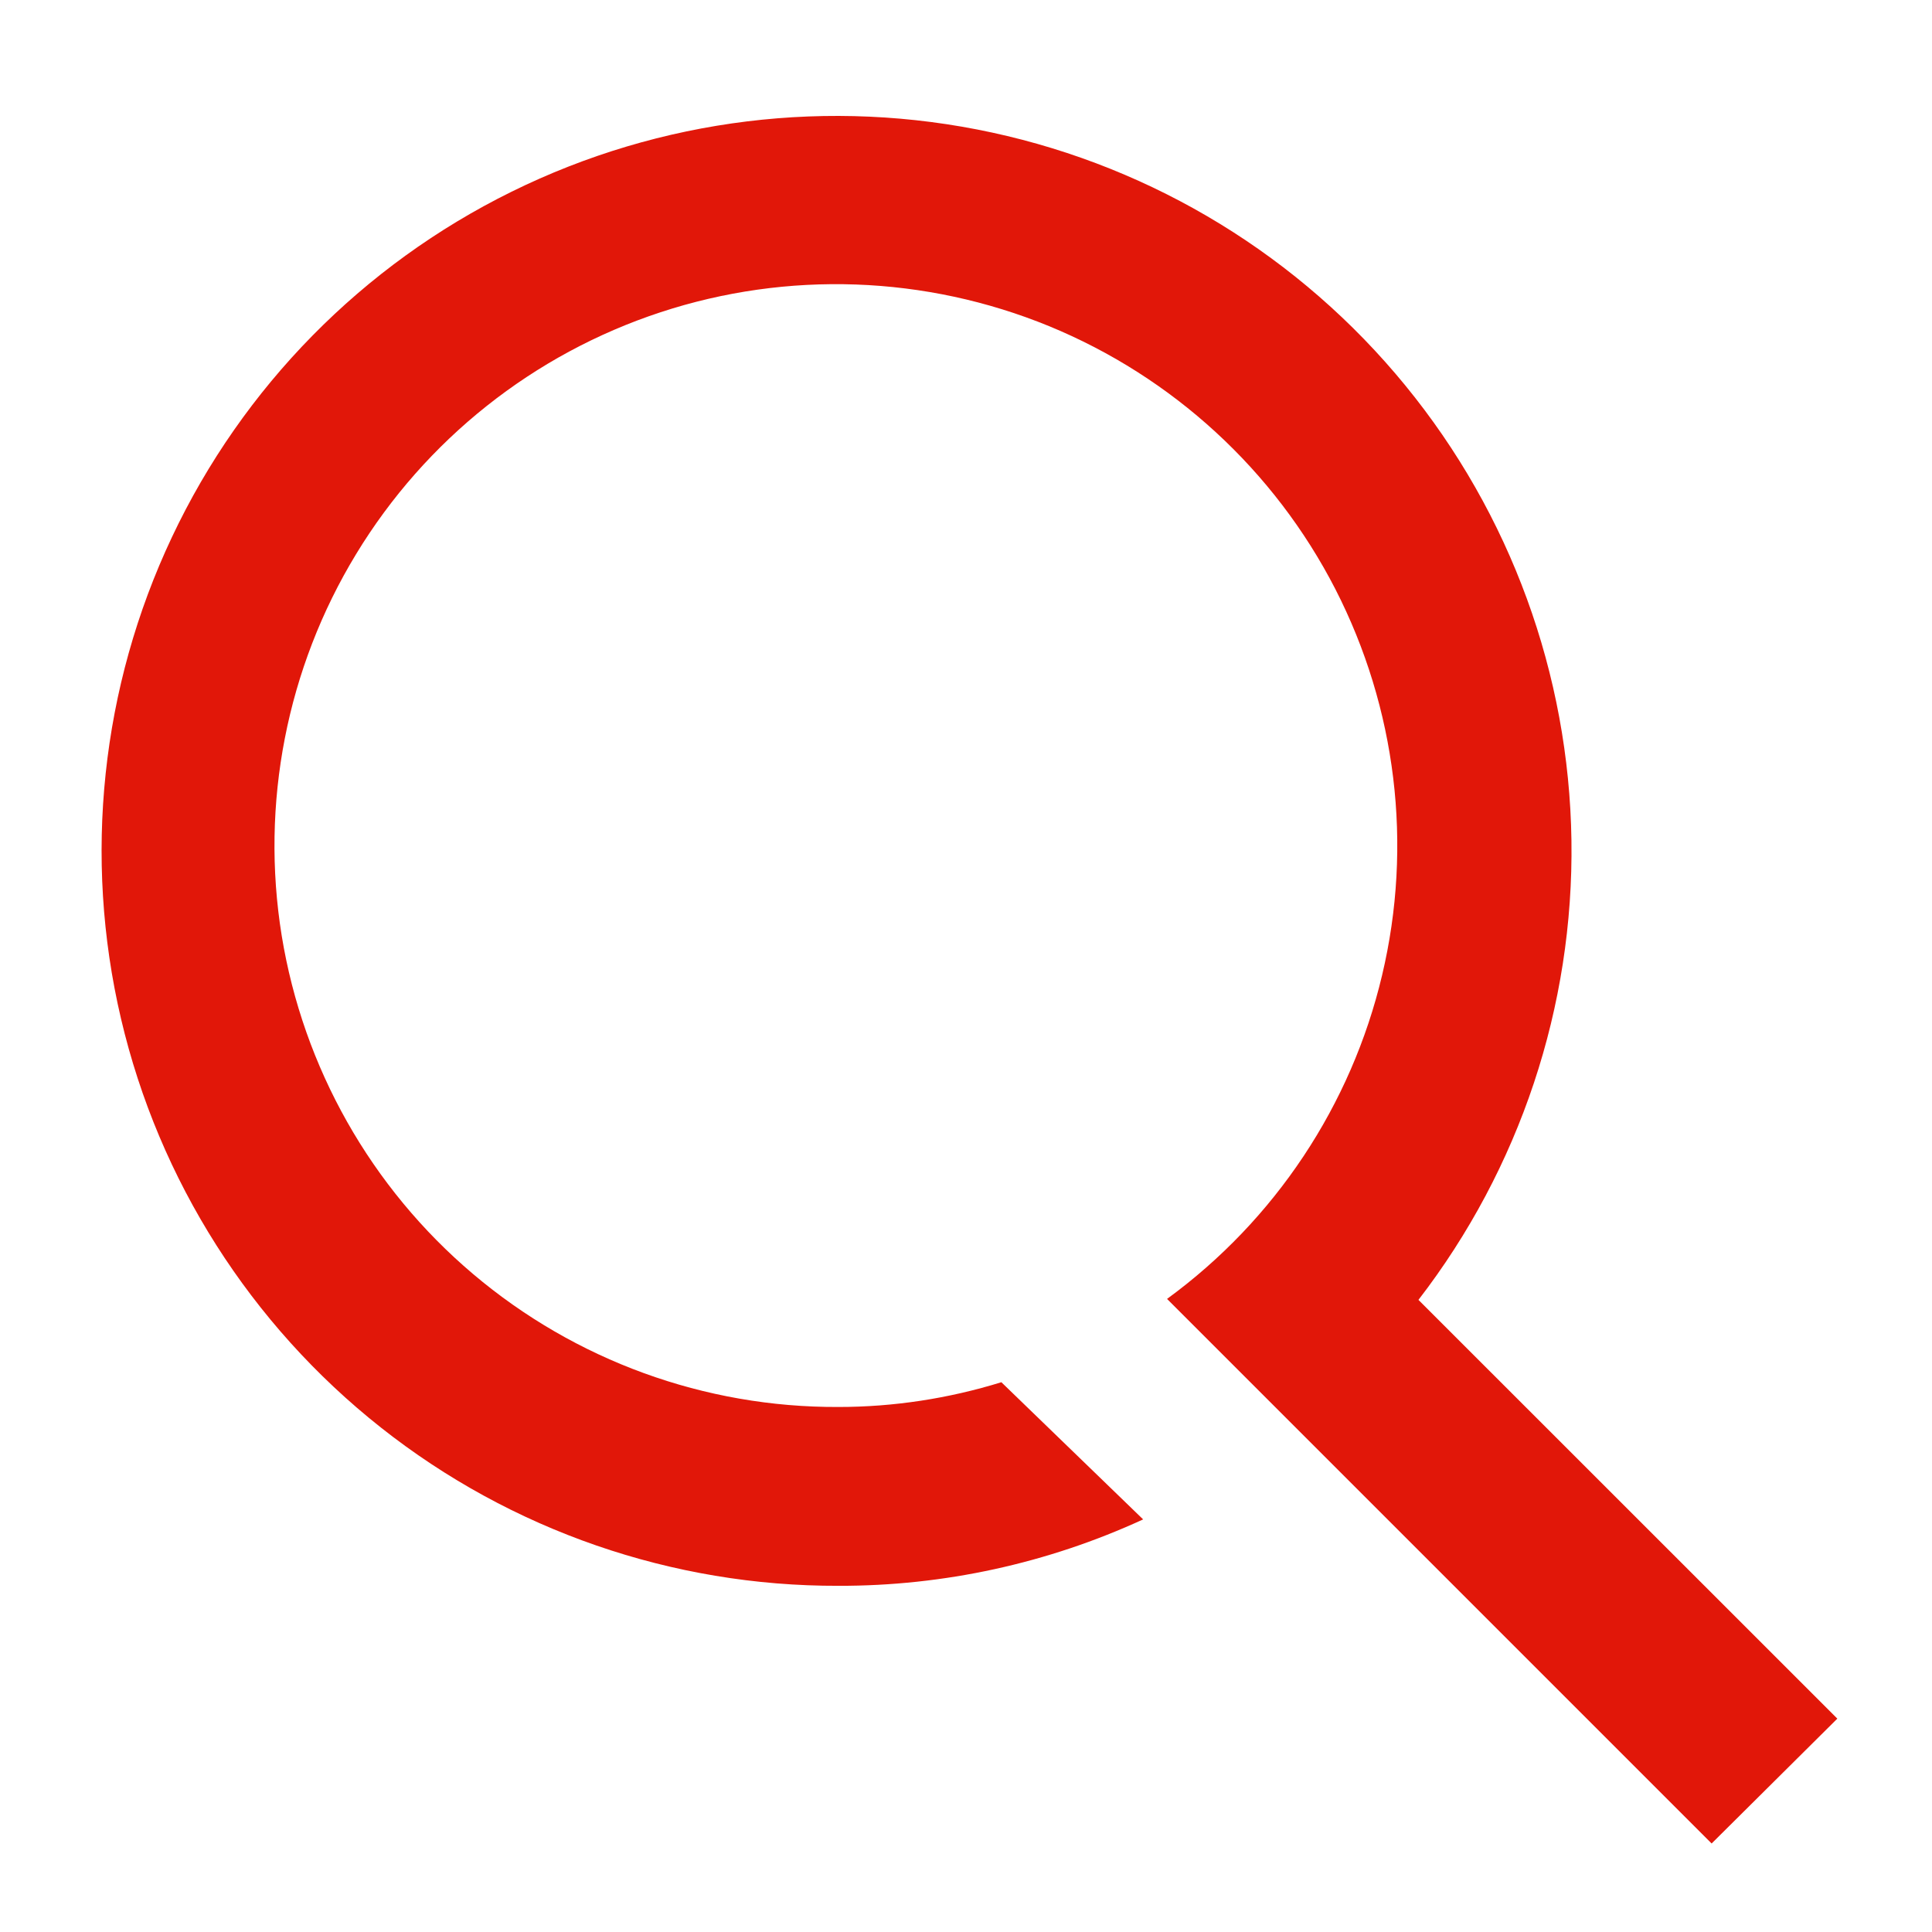 <svg width="16" height="16" viewBox="0 0 16 16" fill="none" xmlns="http://www.w3.org/2000/svg">
<path d="M11.747 10.765C12.587 9.676 13.034 8.334 13.014 6.959C12.994 5.584 12.509 4.256 11.638 3.192C10.767 2.127 9.561 1.389 8.217 1.098C6.873 0.807 5.47 0.979 4.236 1.588C3.003 2.196 2.011 3.204 1.424 4.448C0.837 5.691 0.688 7.097 1.002 8.436C1.316 9.775 2.075 10.969 3.154 11.822C4.233 12.675 5.569 13.137 6.944 13.133C7.815 13.135 8.676 12.947 9.467 12.583L8.293 11.447C7.856 11.582 7.401 11.652 6.944 11.652C5.836 11.657 4.764 11.267 3.918 10.551C3.073 9.836 2.511 8.842 2.333 7.749C2.156 6.656 2.374 5.535 2.949 4.589C3.524 3.642 4.418 2.932 5.47 2.586C6.522 2.24 7.663 2.281 8.688 2.701C9.712 3.122 10.553 3.894 11.059 4.879C11.564 5.865 11.702 6.998 11.446 8.076C11.191 9.153 10.559 10.104 9.665 10.757L14.175 15.267L15.216 14.233L11.747 10.765Z" fill="#E11709"/>
</svg>
